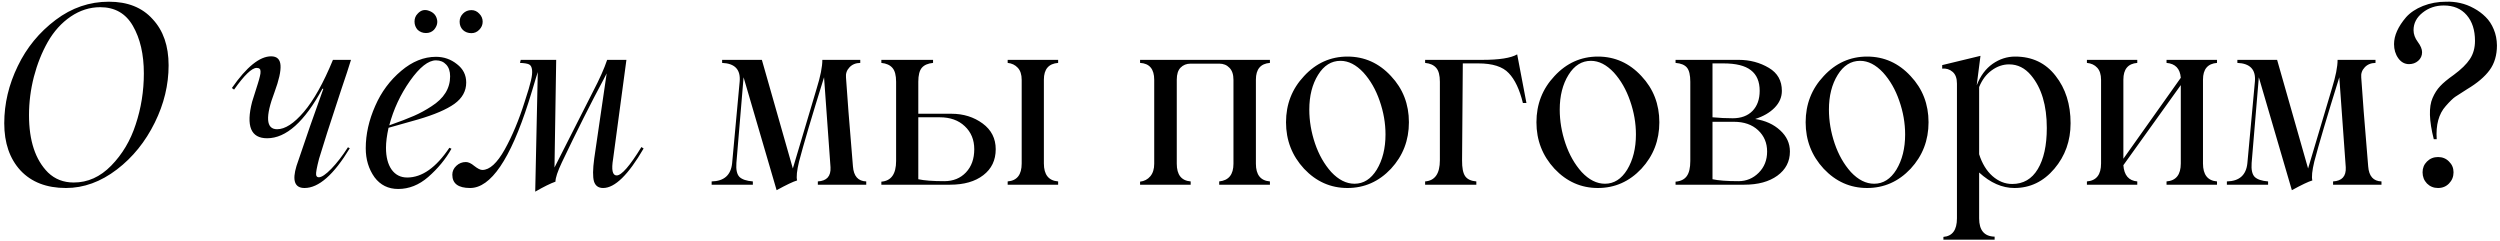 <?xml version="1.0" encoding="UTF-8"?> <svg xmlns="http://www.w3.org/2000/svg" width="582" height="56" viewBox="0 0 582 56" fill="none"><path d="M15.352 43.766C10.848 43.766 7.319 42.404 4.765 39.679C2.248 36.935 0.99 33.274 0.99 28.695C0.99 24.134 2.04 19.697 4.14 15.383C6.203 11.088 9.145 7.502 12.968 4.626C16.714 1.806 20.839 0.397 25.343 0.397C29.714 0.397 33.11 1.75 35.532 4.455C38.011 7.105 39.251 10.69 39.251 15.213C39.251 19.754 38.181 24.191 36.043 28.524C33.848 32.99 30.906 36.633 27.216 39.452C23.451 42.328 19.496 43.766 15.352 43.766ZM17.168 42.489C20.423 42.489 23.328 41.184 25.882 38.572C28.474 35.923 30.376 32.725 31.587 28.979C32.855 25.175 33.489 21.211 33.489 17.086C33.489 12.658 32.637 8.968 30.934 6.016C29.269 3.121 26.733 1.674 23.328 1.674C20.905 1.674 18.616 2.402 16.459 3.859C14.32 5.316 12.542 7.284 11.123 9.763C9.741 12.204 8.663 14.91 7.887 17.881C7.13 20.833 6.752 23.803 6.752 26.793C6.752 32.754 8.228 37.21 11.179 40.162C12.788 41.713 14.784 42.489 17.168 42.489ZM63.121 13.112C64.483 13.112 65.212 13.812 65.306 15.213C65.401 16.594 64.938 18.666 63.916 21.429C61.721 27.2 61.919 30.086 64.512 30.086C66.366 30.086 68.438 28.742 70.728 26.055C73.036 23.349 75.297 19.309 77.511 13.935H81.712C81.22 15.563 80.444 17.928 79.385 21.031L76.177 30.852L74.276 36.954C73.746 38.998 73.519 40.247 73.594 40.701C73.651 41.079 73.859 41.269 74.219 41.269C74.881 41.269 75.856 40.606 77.142 39.282C78.429 37.957 79.716 36.292 81.002 34.286L81.428 34.513C77.701 40.682 74.191 43.766 70.898 43.766C68.608 43.766 67.984 42.054 69.025 38.629L72.175 29.404C74.181 23.747 75.212 20.842 75.269 20.691L75.07 20.634C70.907 28.335 66.612 32.186 62.184 32.186C58.4 32.186 57.236 29.357 58.693 23.699L60.027 19.47C60.254 18.751 60.415 18.174 60.51 17.739C60.623 17.304 60.67 16.935 60.652 16.632C60.652 16.329 60.576 16.121 60.425 16.007C60.273 15.875 60.046 15.809 59.743 15.809C58.627 15.809 56.877 17.493 54.492 20.861L53.981 20.492C57.406 15.572 60.453 13.112 63.121 13.112ZM101.013 6.953C100.521 7.445 99.906 7.691 99.168 7.691C98.43 7.691 97.787 7.445 97.238 6.953C96.746 6.404 96.5 5.761 96.5 5.023C96.5 4.285 96.746 3.67 97.238 3.178C97.976 2.365 98.837 2.137 99.821 2.497C100.824 2.838 101.448 3.462 101.694 4.37C101.959 5.26 101.732 6.121 101.013 6.953ZM109.755 2.355C110.455 2.355 111.06 2.629 111.571 3.178C112.101 3.708 112.366 4.332 112.366 5.051C112.366 5.771 112.101 6.395 111.571 6.925C111.06 7.455 110.455 7.719 109.755 7.719C108.96 7.719 108.298 7.473 107.768 6.982C107.257 6.471 107.002 5.827 107.002 5.051C107.002 4.313 107.267 3.68 107.796 3.15C108.326 2.62 108.979 2.355 109.755 2.355ZM101.495 13.226C103.331 13.226 104.958 13.793 106.377 14.929C107.815 16.026 108.534 17.455 108.534 19.215C108.534 21.202 107.617 22.857 105.781 24.182C103.946 25.488 101.117 26.698 97.294 27.815L90.454 29.745C90.057 31.543 89.858 33.094 89.858 34.4C89.858 36.538 90.293 38.232 91.164 39.48C92.053 40.71 93.264 41.325 94.797 41.325C98.241 41.325 101.514 39.017 104.617 34.4L105.1 34.627C103.756 37.03 101.949 39.225 99.679 41.212C97.54 43.066 95.213 43.993 92.696 43.993C90.388 43.993 88.552 43.085 87.19 41.269C85.828 39.358 85.146 37.106 85.146 34.513C85.146 31.259 85.884 27.966 87.36 24.636C88.761 21.419 90.776 18.704 93.406 16.49C95.979 14.314 98.676 13.226 101.495 13.226ZM90.624 29.177C93.084 28.307 95.005 27.569 96.386 26.963C97.768 26.358 99.121 25.62 100.445 24.75C103.34 22.914 104.788 20.587 104.788 17.767C104.788 16.594 104.485 15.686 103.879 15.042C103.274 14.38 102.479 14.049 101.495 14.049C99.717 14.049 97.701 15.638 95.45 18.817C93.217 21.996 91.608 25.45 90.624 29.177ZM149.321 34.23L149.832 34.57C146.275 40.701 143.134 43.766 140.409 43.766C139.311 43.766 138.602 43.255 138.28 42.234C137.977 41.193 137.996 39.414 138.337 36.898L141.232 17.086L140.579 18.363C137.533 24.04 134.278 30.511 130.815 37.778C129.812 39.897 129.311 41.401 129.311 42.29C128.176 42.688 126.605 43.464 124.599 44.618L125.195 16.774C125.101 17.039 124.94 17.55 124.713 18.306C124.486 19.063 124.211 19.981 123.89 21.06C123.568 22.138 123.284 23.056 123.038 23.813C118.781 37.115 114.249 43.766 109.443 43.766C106.68 43.766 105.299 42.735 105.299 40.673C105.299 39.878 105.611 39.187 106.235 38.601C106.86 38.014 107.598 37.721 108.449 37.721C109.036 37.721 109.689 38.023 110.408 38.629C111.202 39.253 111.827 39.566 112.281 39.566C113.984 39.566 115.725 37.976 117.503 34.797C119.263 31.637 120.815 27.919 122.158 23.643C122.896 21.41 123.379 19.782 123.606 18.761C123.852 17.739 123.937 16.906 123.861 16.263C123.786 15.601 123.549 15.175 123.152 14.986C122.754 14.796 122.054 14.683 121.051 14.645L121.222 13.935H129.481L129.084 38.998L138.025 21.372C139.576 18.401 140.683 15.922 141.345 13.935H145.83L142.736 36.954C142.301 39.547 142.575 40.843 143.559 40.843C144.695 40.843 146.615 38.638 149.321 34.23ZM198.566 38.742C198.737 41.013 199.768 42.177 201.66 42.234V43H190.392V42.234C192.473 42.12 193.457 41.023 193.344 38.941L191.839 17.994C188.982 27.153 187.043 33.69 186.021 37.607C185.51 39.727 185.359 41.193 185.567 42.007C184.658 42.272 183.069 43.028 180.798 44.277L173.106 17.994L171.432 37.948C171.318 39.499 171.555 40.578 172.141 41.184C172.747 41.77 173.788 42.12 175.264 42.234V43H165.67V42.234C168.565 42.177 170.155 40.767 170.438 38.005L172.198 18.931C172.425 16.187 171.063 14.759 168.111 14.645V13.935H177.364L184.573 39.225L190.136 20.549C191.007 17.748 191.442 15.544 191.442 13.935H200.269V14.645C199.21 14.664 198.368 15.014 197.743 15.695C197.119 16.358 196.854 17.143 196.948 18.051C197.176 21.703 197.715 28.6 198.566 38.742ZM221.5 26.481C224.282 26.481 226.704 27.238 228.766 28.752C230.791 30.246 231.803 32.243 231.803 34.74C231.803 37.295 230.838 39.31 228.908 40.786C226.997 42.262 224.414 43 221.159 43H205.18V42.29C207.469 42.12 208.614 40.512 208.614 37.465V19.044C208.614 17.531 208.33 16.452 207.763 15.809C207.195 15.146 206.334 14.759 205.18 14.645V13.935H217.214V14.645C216.022 14.759 215.152 15.137 214.603 15.78C214.054 16.424 213.78 17.512 213.78 19.044V26.481H221.5ZM246.335 14.645C244.122 14.815 243.015 16.111 243.015 18.534V38.061C243.015 40.673 244.122 42.063 246.335 42.234V43H234.585V42.234C236.761 42.063 237.849 40.673 237.849 38.061V18.59C237.849 17.36 237.546 16.424 236.941 15.78C236.335 15.118 235.55 14.74 234.585 14.645V13.935H246.335V14.645ZM219.825 42.177C221.907 42.177 223.591 41.496 224.878 40.133C226.164 38.771 226.808 36.973 226.808 34.74C226.808 32.545 226.07 30.757 224.594 29.376C223.137 27.995 221.197 27.304 218.775 27.304H213.78V41.723C215.142 42.026 217.157 42.177 219.825 42.177ZM295.637 14.645C293.461 14.815 292.373 16.111 292.373 18.534V38.118C292.373 40.691 293.461 42.063 295.637 42.234V43H283.83V42.234C286.044 42.007 287.151 40.635 287.151 38.118V18.59C287.151 17.341 286.839 16.405 286.214 15.78C285.609 15.137 284.814 14.815 283.83 14.815H277.188C276.223 14.815 275.438 15.127 274.832 15.752C274.246 16.358 273.952 17.285 273.952 18.534V38.118C273.952 40.691 275.031 42.063 277.188 42.234V43H265.409V42.29C266.393 42.177 267.188 41.761 267.793 41.041C268.399 40.322 268.702 39.348 268.702 38.118V18.59C268.702 16.074 267.604 14.759 265.409 14.645V13.935H295.637V14.645ZM323.822 39.282C321.003 42.272 317.625 43.766 313.689 43.766C309.772 43.766 306.404 42.272 303.585 39.282C300.784 36.254 299.384 32.65 299.384 28.468C299.384 24.267 300.784 20.681 303.585 17.71C306.385 14.683 309.753 13.169 313.689 13.169C317.644 13.169 321.022 14.683 323.822 17.71C326.604 20.662 327.994 24.248 327.994 28.468C327.994 32.669 326.604 36.273 323.822 39.282ZM315.335 42.773C317.436 42.773 319.158 41.685 320.501 39.509C321.864 37.257 322.545 34.523 322.545 31.306C322.545 28.676 322.091 26.065 321.182 23.472C320.293 20.88 319.035 18.685 317.407 16.887C315.704 15.071 313.926 14.162 312.071 14.162C309.933 14.162 308.192 15.251 306.849 17.427C305.486 19.622 304.805 22.318 304.805 25.516C304.805 28.146 305.25 30.776 306.139 33.406C307.029 36.018 308.287 38.232 309.914 40.048C311.617 41.865 313.424 42.773 315.335 42.773ZM353.199 12.658L355.356 23.983H354.533C353.757 20.823 352.66 18.505 351.24 17.029C349.84 15.515 347.475 14.759 344.145 14.759H340.54L340.37 37.295C340.351 39.074 340.597 40.322 341.108 41.041C341.618 41.742 342.479 42.139 343.69 42.234V43H331.769V42.234C334.059 42.063 335.204 40.417 335.204 37.295V19.044C335.204 17.531 334.92 16.452 334.352 15.809C333.785 15.146 332.924 14.759 331.769 14.645V13.935H345.081C349.036 13.935 351.742 13.51 353.199 12.658ZM382.121 39.282C379.302 42.272 375.924 43.766 371.989 43.766C368.072 43.766 364.704 42.272 361.884 39.282C359.084 36.254 357.683 32.65 357.683 28.468C357.683 24.267 359.084 20.681 361.884 17.71C364.685 14.683 368.053 13.169 371.989 13.169C375.943 13.169 379.321 14.683 382.121 17.71C384.903 20.662 386.294 24.248 386.294 28.468C386.294 32.669 384.903 36.273 382.121 39.282ZM373.635 42.773C375.735 42.773 377.457 41.685 378.801 39.509C380.163 37.257 380.844 34.523 380.844 31.306C380.844 28.676 380.39 26.065 379.482 23.472C378.592 20.88 377.334 18.685 375.707 16.887C374.004 15.071 372.225 14.162 370.371 14.162C368.233 14.162 366.492 15.251 365.148 17.427C363.786 19.622 363.105 22.318 363.105 25.516C363.105 28.146 363.549 30.776 364.439 33.406C365.328 36.018 366.586 38.232 368.214 40.048C369.917 41.865 371.724 42.773 373.635 42.773ZM408.603 27.701C410.968 28.061 412.908 28.941 414.422 30.341C415.936 31.722 416.692 33.369 416.692 35.28C416.692 37.607 415.718 39.48 413.769 40.9C411.839 42.3 409.265 43 406.049 43H390.069V42.29C391.242 42.196 392.103 41.779 392.652 41.041C393.219 40.285 393.503 39.093 393.503 37.465V19.044C393.503 17.455 393.238 16.348 392.708 15.724C392.179 15.099 391.299 14.74 390.069 14.645V13.935H404.771C407.364 13.935 409.71 14.56 411.81 15.809C413.816 17.001 414.819 18.779 414.819 21.145C414.819 22.621 414.251 23.936 413.116 25.09C412 26.225 410.495 27.096 408.603 27.701ZM401.223 14.759H398.669V27.304C400.258 27.455 401.829 27.531 403.381 27.531C405.33 27.531 406.862 26.963 407.979 25.828C409.095 24.674 409.653 23.113 409.653 21.145C409.653 18.988 408.972 17.389 407.61 16.348C406.266 15.288 404.137 14.759 401.223 14.759ZM404.715 42.177C406.55 42.177 408.121 41.524 409.426 40.218C410.732 38.913 411.385 37.267 411.385 35.28C411.385 33.274 410.685 31.618 409.284 30.313C407.884 29.007 406.011 28.354 403.664 28.354H398.669V41.723C400.031 42.026 402.047 42.177 404.715 42.177ZM444.792 39.282C441.972 42.272 438.595 43.766 434.659 43.766C430.742 43.766 427.374 42.272 424.555 39.282C421.754 36.254 420.354 32.65 420.354 28.468C420.354 24.267 421.754 20.681 424.555 17.71C427.355 14.683 430.723 13.169 434.659 13.169C438.614 13.169 441.991 14.683 444.792 17.71C447.573 20.662 448.964 24.248 448.964 28.468C448.964 32.669 447.573 36.273 444.792 39.282ZM436.305 42.773C438.406 42.773 440.128 41.685 441.471 39.509C442.833 37.257 443.515 34.523 443.515 31.306C443.515 28.676 443.061 26.065 442.152 23.472C441.263 20.88 440.005 18.685 438.377 16.887C436.674 15.071 434.896 14.162 433.041 14.162C430.903 14.162 429.162 15.251 427.819 17.427C426.456 19.622 425.775 22.318 425.775 25.516C425.775 28.146 426.22 30.776 427.109 33.406C427.998 36.018 429.257 38.232 430.884 40.048C432.587 41.865 434.394 42.773 436.305 42.773ZM469.116 13.169C473.09 13.169 476.231 14.664 478.54 17.654C480.867 20.605 482.031 24.286 482.031 28.695C482.031 32.782 480.773 36.311 478.256 39.282C475.72 42.272 472.617 43.766 468.946 43.766C466.108 43.766 463.374 42.565 460.743 40.162V50.834C460.743 53.615 461.945 55.035 464.348 55.091V55.801H452.427V55.148C454.527 54.978 455.578 53.54 455.578 50.834V19.47C455.578 18.202 455.237 17.285 454.556 16.717C453.875 16.13 453.07 15.884 452.143 15.979V15.156L461.056 12.999L460.176 19.868C461.027 17.673 462.257 16.007 463.866 14.872C465.493 13.737 467.243 13.169 469.116 13.169ZM468.435 42.83C471.028 42.83 473.014 41.675 474.396 39.367C475.796 37.039 476.496 33.851 476.496 29.802C476.496 24.541 475.276 20.454 472.835 17.54C471.415 15.837 469.712 14.986 467.726 14.986C466.288 14.986 464.935 15.449 463.667 16.376C462.399 17.285 461.425 18.581 460.743 20.265V35.904C461.425 38.061 462.456 39.755 463.837 40.985C465.237 42.215 466.77 42.83 468.435 42.83ZM516.119 14.645C513.943 14.815 512.855 16.111 512.855 18.534V38.061C512.855 40.673 513.943 42.063 516.119 42.234V43H504.369V42.234C506.582 42.063 507.689 40.673 507.689 38.061V19.811L494.321 38.459C494.491 40.805 495.57 42.063 497.557 42.234V43H485.834V42.234C488.029 42.063 489.127 40.673 489.127 38.061V18.59C489.127 17.341 488.824 16.395 488.218 15.752C487.632 15.109 486.837 14.74 485.834 14.645V13.935H497.557V14.645C495.399 14.815 494.321 16.111 494.321 18.534V36.954L507.689 18.108C507.519 15.97 506.412 14.815 504.369 14.645V13.935H516.119V14.645ZM551.315 38.742C551.485 41.013 552.516 42.177 554.408 42.234V43H543.14V42.234C545.222 42.12 546.206 41.023 546.092 38.941L544.588 17.994C541.731 27.153 539.791 33.69 538.769 37.607C538.258 39.727 538.107 41.193 538.315 42.007C537.407 42.272 535.817 43.028 533.547 44.277L525.855 17.994L524.18 37.948C524.067 39.499 524.303 40.578 524.89 41.184C525.495 41.77 526.536 42.12 528.012 42.234V43H518.418V42.234C521.313 42.177 522.903 40.767 523.187 38.005L524.947 18.931C525.174 16.187 523.811 14.759 520.859 14.645V13.935H530.112L537.322 39.225L542.885 20.549C543.755 17.748 544.19 15.544 544.19 13.935H553.018V14.645C551.958 14.664 551.116 15.014 550.492 15.695C549.867 16.358 549.602 17.143 549.697 18.051C549.924 21.703 550.463 28.6 551.315 38.742ZM566.585 32.413C565.487 28.08 565.393 24.882 566.301 22.819C566.774 21.722 567.361 20.804 568.061 20.066C568.761 19.309 569.821 18.43 571.24 17.427C572.962 16.159 574.211 14.938 574.986 13.765C575.781 12.573 576.178 11.154 576.178 9.508C576.178 7.01 575.535 5.014 574.248 3.519C572.962 2.024 571.183 1.276 568.912 1.276C567.02 1.276 565.374 1.835 563.974 2.951C562.573 4.067 561.873 5.42 561.873 7.01C561.873 7.956 562.204 8.874 562.867 9.763C563.529 10.652 563.86 11.447 563.86 12.147C563.86 12.961 563.557 13.633 562.952 14.162C562.365 14.673 561.656 14.929 560.823 14.929C559.82 14.929 558.988 14.475 558.325 13.566C557.663 12.639 557.332 11.542 557.332 10.274C557.332 8.287 558.269 6.196 560.142 4.001C561.107 2.923 562.413 2.052 564.059 1.39C565.724 0.728 567.531 0.397 569.48 0.397C570.559 0.359 571.647 0.463 572.744 0.709C573.842 0.955 574.901 1.362 575.923 1.929C576.945 2.478 577.853 3.15 578.648 3.945C579.443 4.72 580.076 5.685 580.55 6.84C581.023 7.975 581.269 9.214 581.288 10.558C581.288 12.847 580.72 14.768 579.584 16.32C578.449 17.871 576.708 19.347 574.362 20.747C572.924 21.656 571.997 22.252 571.58 22.536C571.051 22.895 570.313 23.614 569.366 24.693C567.739 26.509 567.039 29.083 567.266 32.413H566.585ZM563.974 40.105C563.974 39.121 564.314 38.288 564.995 37.607C565.696 36.907 566.557 36.557 567.578 36.557C568.6 36.557 569.452 36.907 570.133 37.607C570.833 38.288 571.183 39.121 571.183 40.105C571.183 41.127 570.833 41.997 570.133 42.716C569.452 43.416 568.6 43.766 567.578 43.766C566.557 43.766 565.696 43.416 564.995 42.716C564.314 41.997 563.974 41.127 563.974 40.105Z" fill="black"></path></svg> 